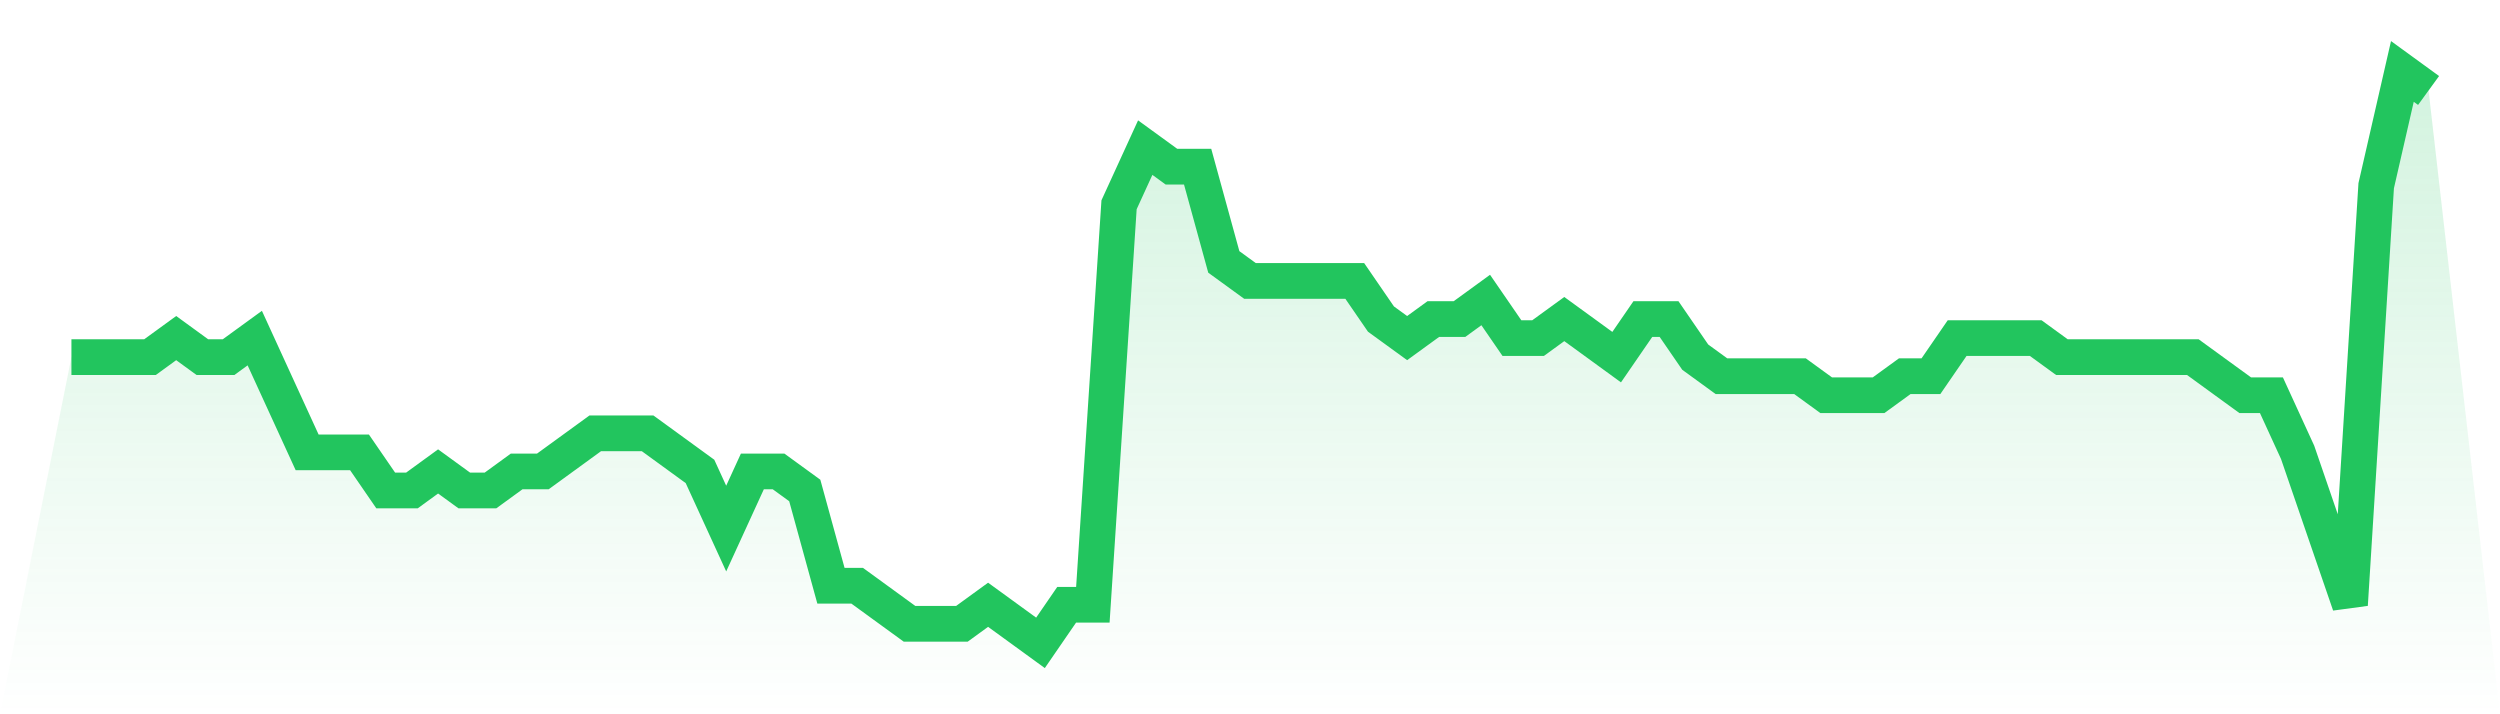 <svg viewBox="0 0 140 40" xmlns="http://www.w3.org/2000/svg">
<defs>
<linearGradient id="gradient" x1="0" x2="0" y1="0" y2="1">
<stop offset="0%" stop-color="#22c55e" stop-opacity="0.2"/>
<stop offset="100%" stop-color="#22c55e" stop-opacity="0"/>
</linearGradient>
</defs>
<path d="M4,20 L4,20 L5.467,20 L6.933,20 L8.4,20 L9.867,18.933 L11.333,20 L12.8,20 L14.267,18.933 L15.733,22.133 L17.2,25.333 L18.667,25.333 L20.133,25.333 L21.6,27.467 L23.067,27.467 L24.533,26.4 L26,27.467 L27.467,27.467 L28.933,26.4 L30.4,26.4 L31.867,25.333 L33.333,24.267 L34.8,24.267 L36.267,24.267 L37.733,25.333 L39.2,26.4 L40.667,29.6 L42.133,26.4 L43.6,26.4 L45.067,27.467 L46.533,32.8 L48,32.8 L49.467,33.867 L50.933,34.933 L52.4,34.933 L53.867,34.933 L55.333,33.867 L56.8,34.933 L58.267,36 L59.733,33.867 L61.2,33.867 L62.667,11.467 L64.133,8.267 L65.6,9.333 L67.067,9.333 L68.533,14.667 L70,15.733 L71.467,15.733 L72.933,15.733 L74.4,15.733 L75.867,15.733 L77.333,17.867 L78.8,18.933 L80.267,17.867 L81.733,17.867 L83.2,16.8 L84.667,18.933 L86.133,18.933 L87.6,17.867 L89.067,18.933 L90.533,20 L92,17.867 L93.467,17.867 L94.933,20 L96.4,21.067 L97.867,21.067 L99.333,21.067 L100.8,21.067 L102.267,22.133 L103.733,22.133 L105.2,22.133 L106.667,21.067 L108.133,21.067 L109.6,18.933 L111.067,18.933 L112.533,18.933 L114,18.933 L115.467,20 L116.933,20 L118.4,20 L119.867,20 L121.333,20 L122.8,20 L124.267,21.067 L125.733,22.133 L127.2,22.133 L128.667,25.333 L130.133,29.6 L131.6,33.867 L133.067,10.4 L134.533,4 L136,5.067 L140,40 L0,40 z" fill="url(#gradient)"/>
<path d="M4,20 L4,20 L5.467,20 L6.933,20 L8.4,20 L9.867,18.933 L11.333,20 L12.8,20 L14.267,18.933 L15.733,22.133 L17.2,25.333 L18.667,25.333 L20.133,25.333 L21.6,27.467 L23.067,27.467 L24.533,26.4 L26,27.467 L27.467,27.467 L28.933,26.4 L30.4,26.4 L31.867,25.333 L33.333,24.267 L34.8,24.267 L36.267,24.267 L37.733,25.333 L39.2,26.4 L40.667,29.6 L42.133,26.4 L43.6,26.4 L45.067,27.467 L46.533,32.8 L48,32.8 L49.467,33.867 L50.933,34.933 L52.4,34.933 L53.867,34.933 L55.333,33.867 L56.8,34.933 L58.267,36 L59.733,33.867 L61.2,33.867 L62.667,11.467 L64.133,8.267 L65.6,9.333 L67.067,9.333 L68.533,14.667 L70,15.733 L71.467,15.733 L72.933,15.733 L74.4,15.733 L75.867,15.733 L77.333,17.867 L78.8,18.933 L80.267,17.867 L81.733,17.867 L83.2,16.8 L84.667,18.933 L86.133,18.933 L87.6,17.867 L89.067,18.933 L90.533,20 L92,17.867 L93.467,17.867 L94.933,20 L96.4,21.067 L97.867,21.067 L99.333,21.067 L100.8,21.067 L102.267,22.133 L103.733,22.133 L105.2,22.133 L106.667,21.067 L108.133,21.067 L109.6,18.933 L111.067,18.933 L112.533,18.933 L114,18.933 L115.467,20 L116.933,20 L118.4,20 L119.867,20 L121.333,20 L122.8,20 L124.267,21.067 L125.733,22.133 L127.2,22.133 L128.667,25.333 L130.133,29.6 L131.6,33.867 L133.067,10.4 L134.533,4 L136,5.067" fill="none" stroke="#22c55e" stroke-width="2"/>
</svg>